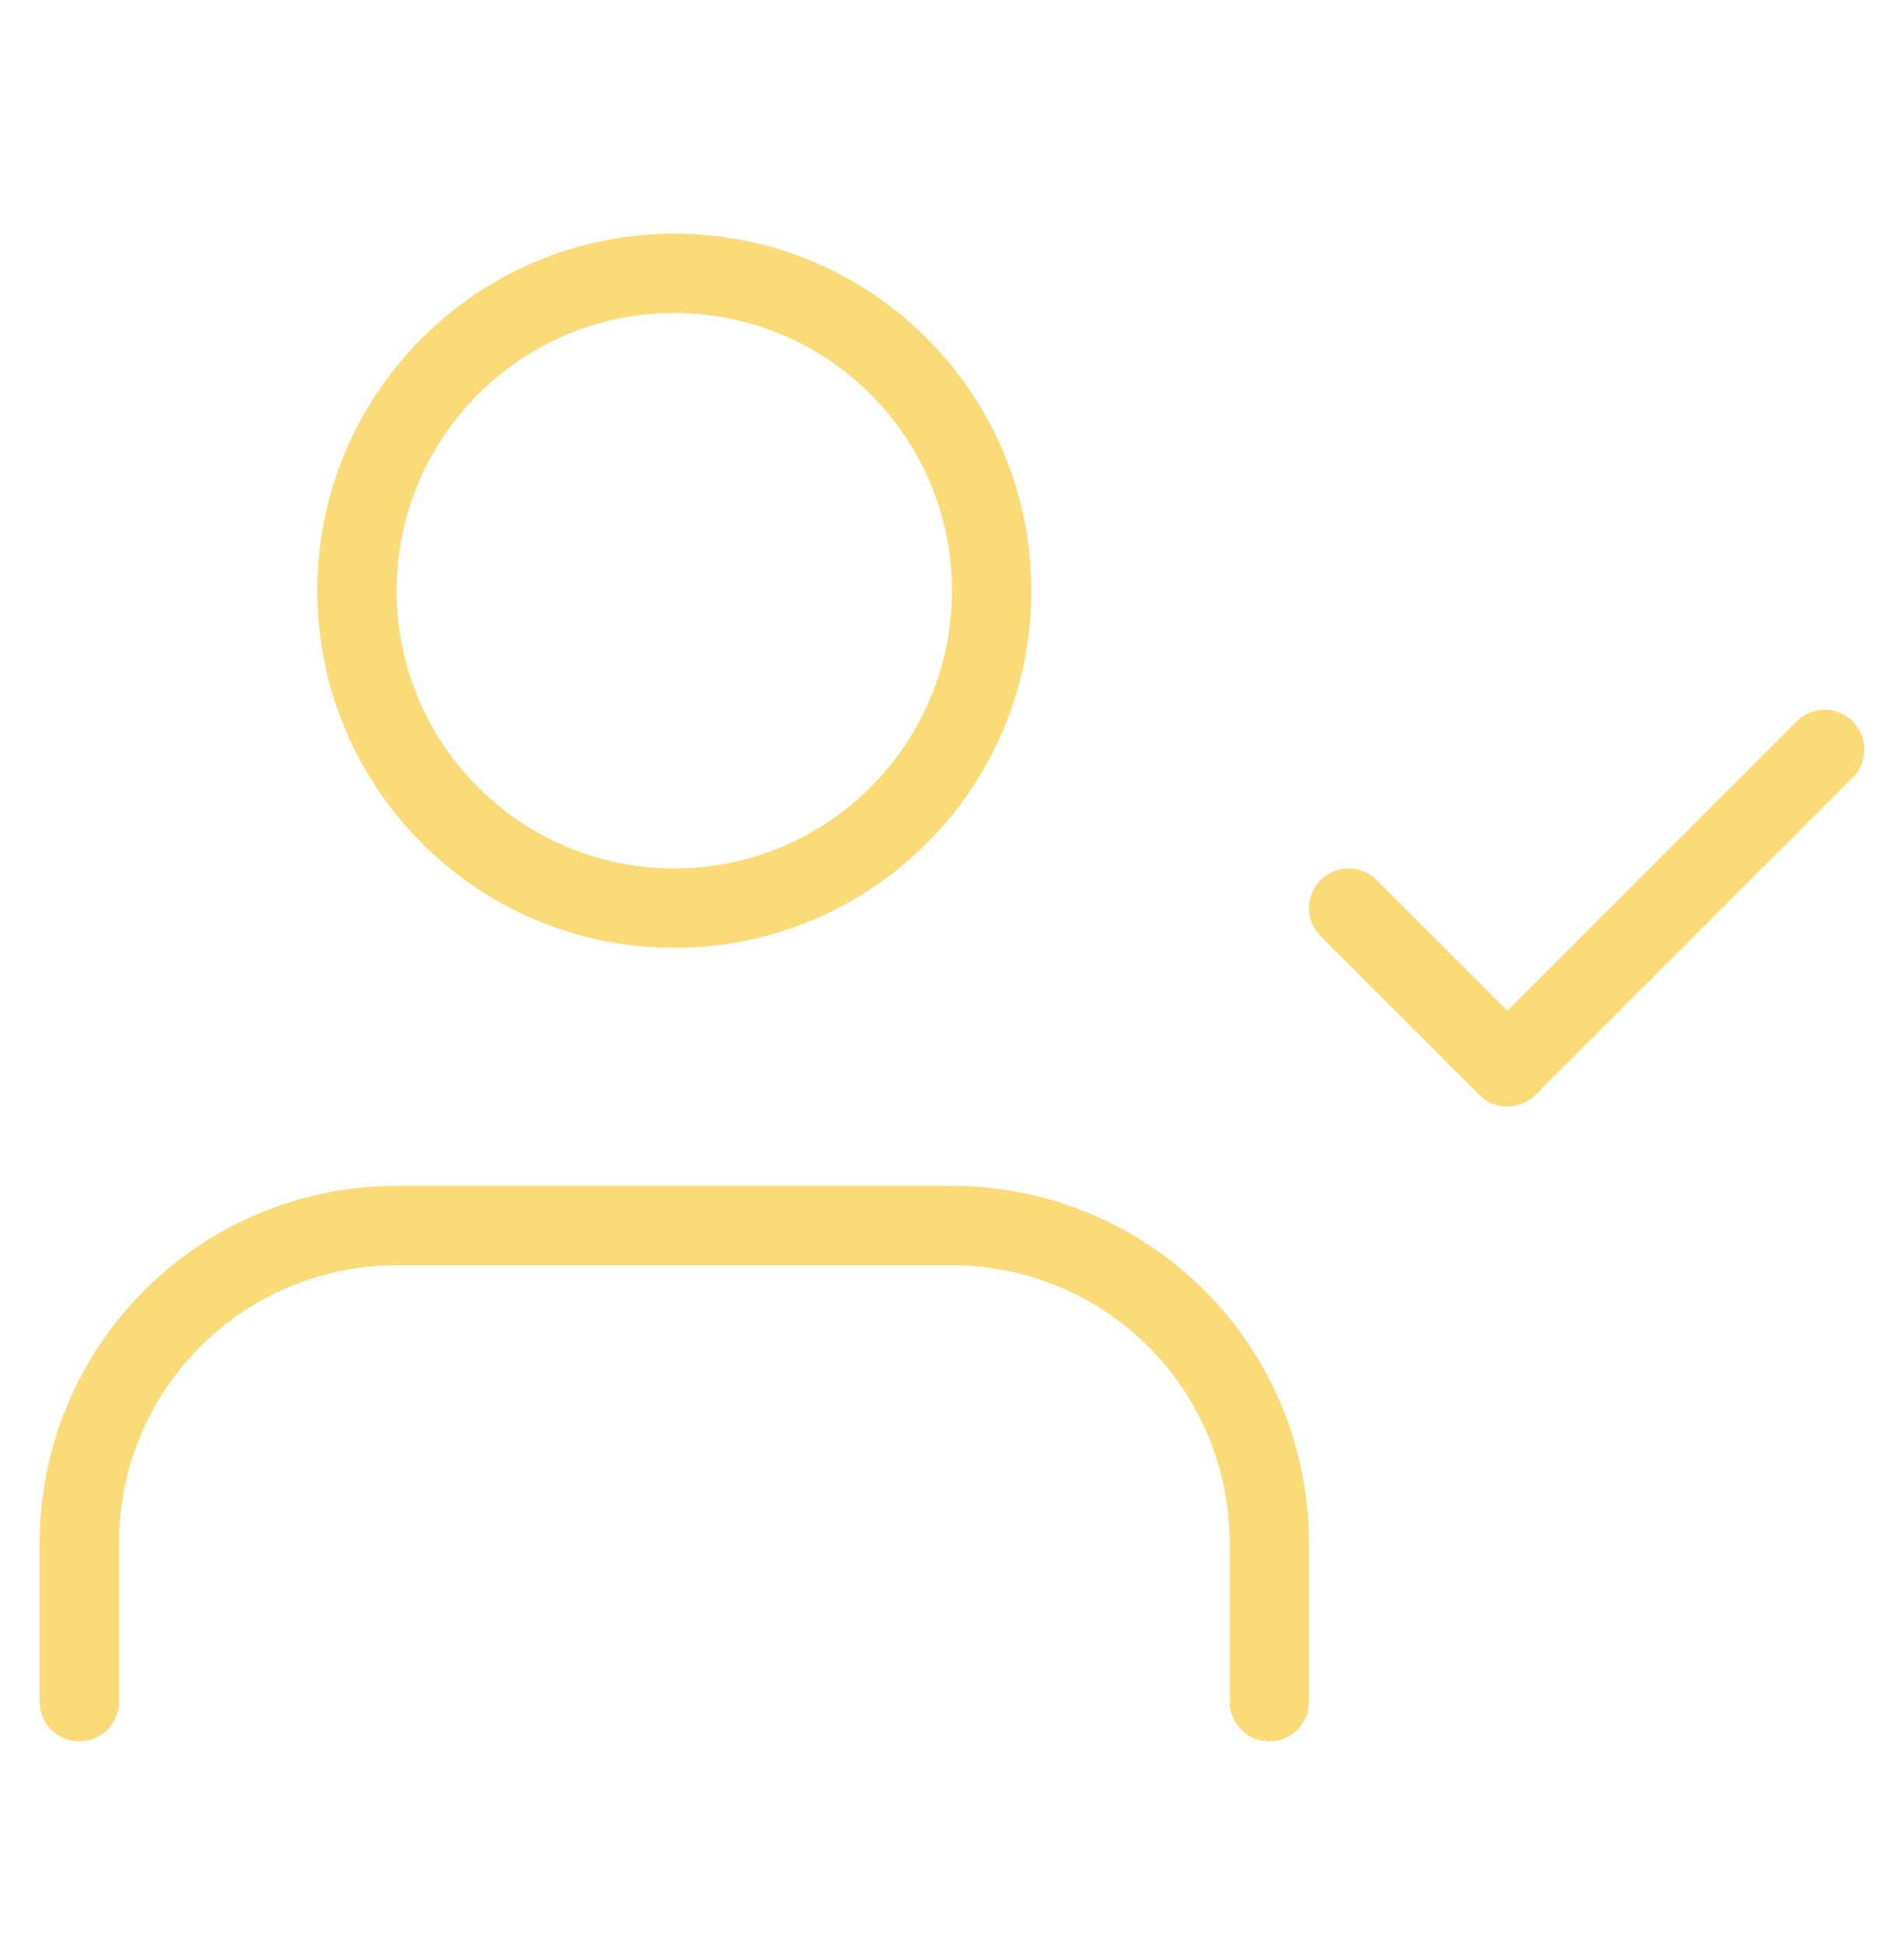 <?xml version="1.0" encoding="UTF-8"?> <svg xmlns="http://www.w3.org/2000/svg" width="48" height="49" viewBox="0 0 48 49" fill="none"><path d="M32 42.89V38.89C32 36.768 31.157 34.733 29.657 33.233C28.157 31.733 26.122 30.89 24 30.89H10C7.878 30.89 5.843 31.733 4.343 33.233C2.843 34.733 2 36.768 2 38.89V42.89" stroke="#FBDB78" stroke-width="2" stroke-linecap="round" stroke-linejoin="round"></path><path d="M17 22.89C21.418 22.89 25 19.308 25 14.89C25 10.471 21.418 6.89 17 6.89C12.582 6.89 9 10.471 9 14.89C9 19.308 12.582 22.89 17 22.89Z" stroke="#FBDB78" stroke-width="2" stroke-linecap="round" stroke-linejoin="round"></path><path d="M34 22.89L38 26.89L46 18.89" stroke="#FBDB78" stroke-width="2" stroke-linecap="round" stroke-linejoin="round"></path></svg> 